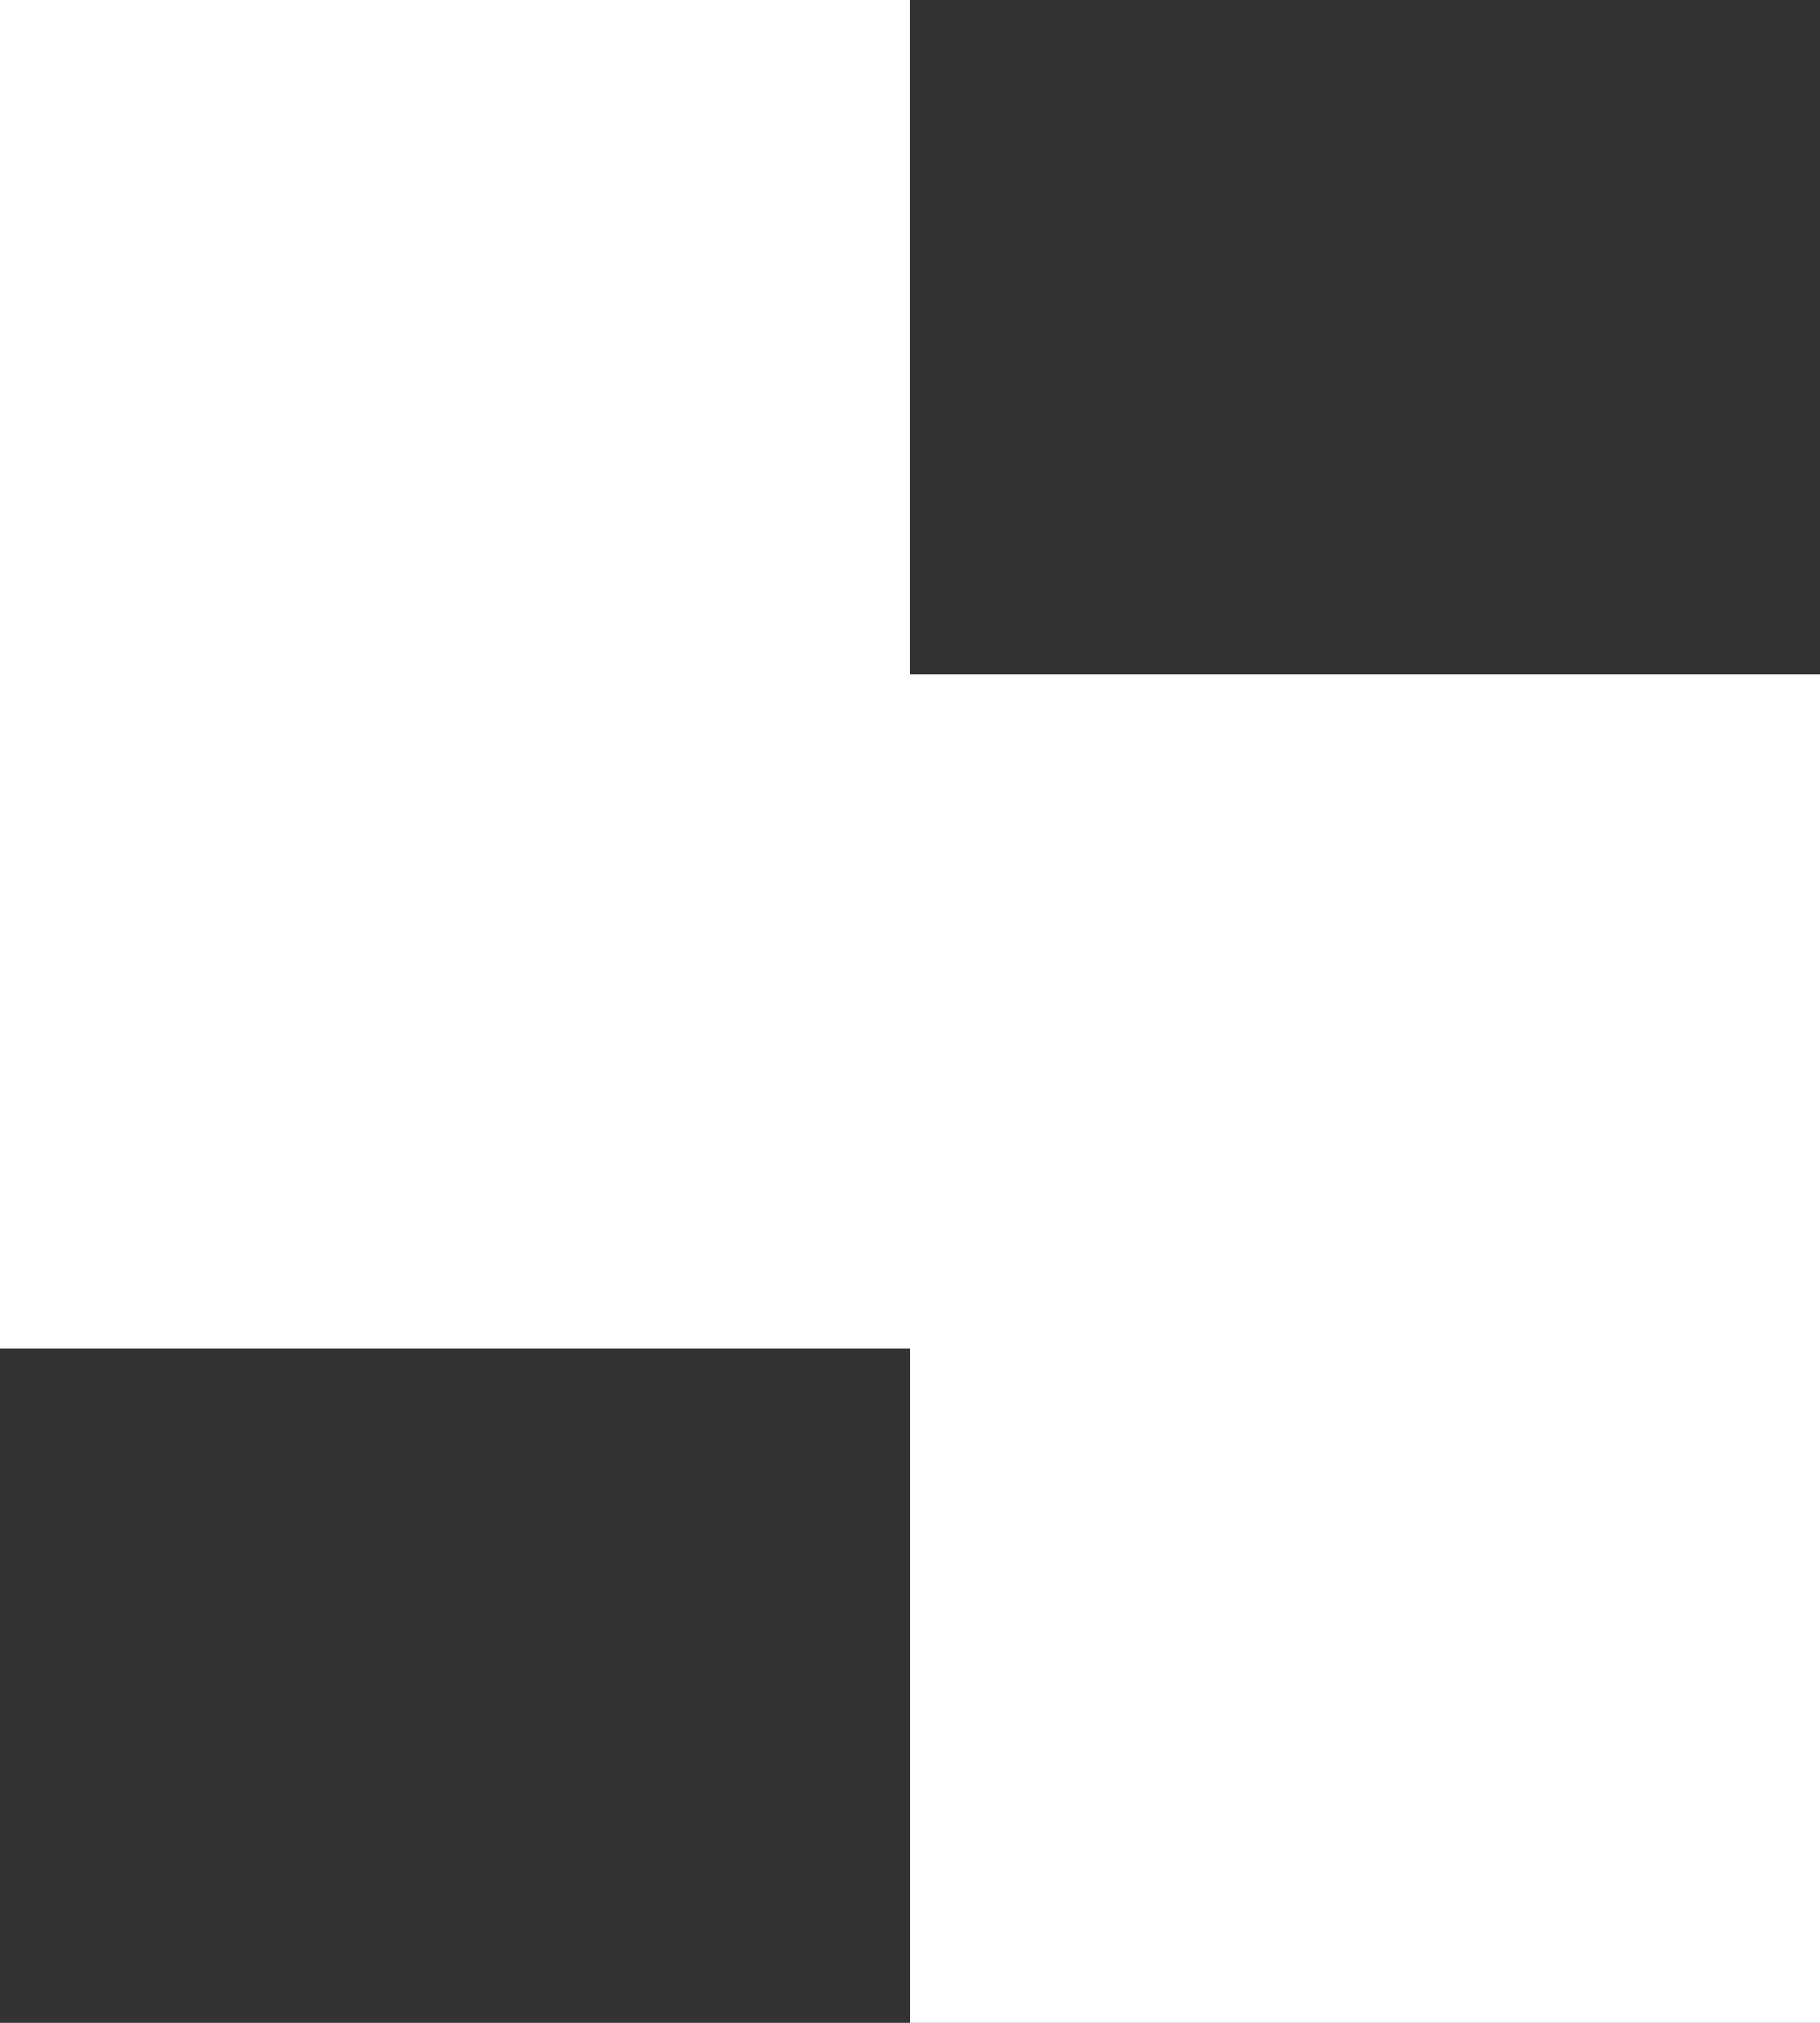 <svg width="18" height="20" viewBox="0 0 18 20" fill="none" xmlns="http://www.w3.org/2000/svg">
<rect x="0" y="0" width="18" height="20" fill="#333333" stroke="none"/>
<path fill-rule="evenodd" clip-rule="evenodd" d="M9 0H0V6.667V13.333H9V20H18V13.333V6.667H9V0Z" fill="white"/>
</svg>
